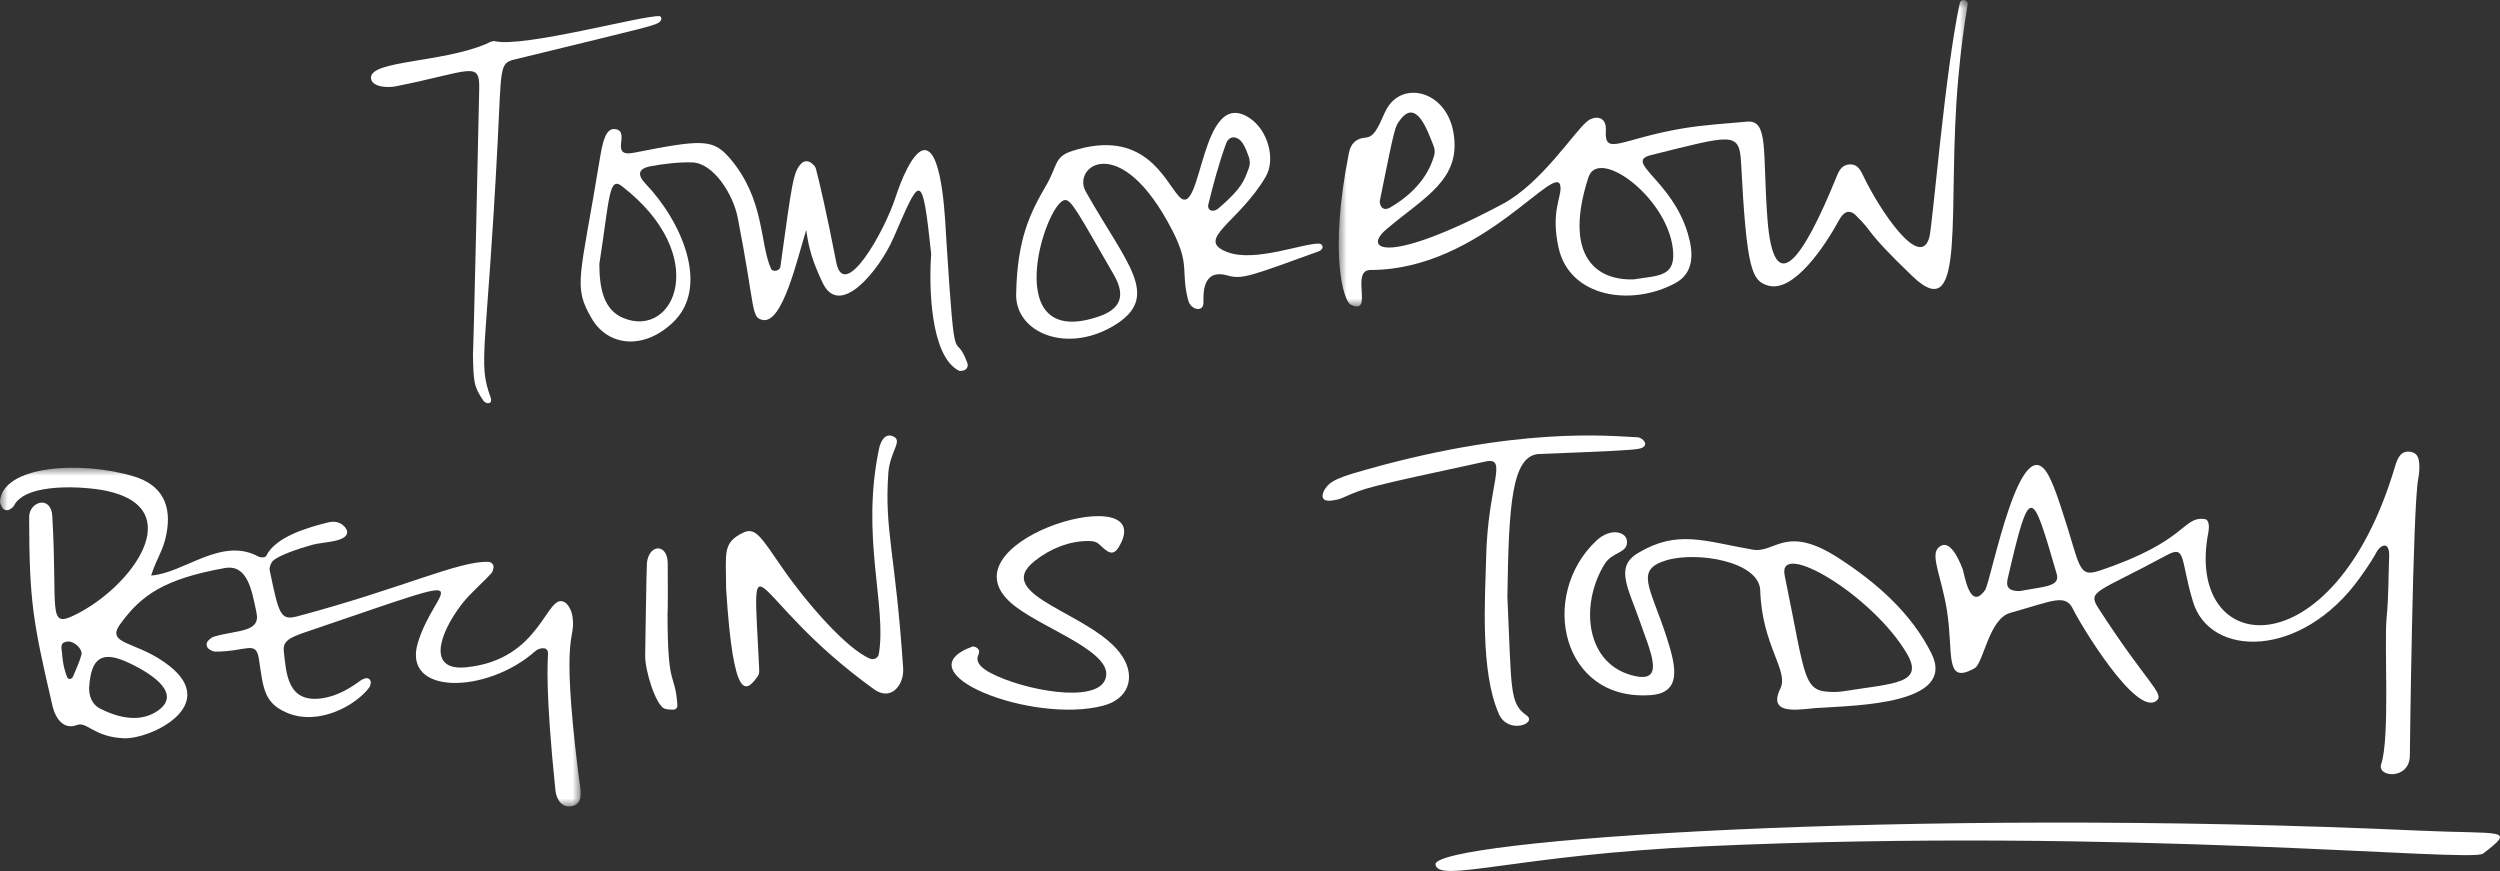 <?xml version="1.0" encoding="UTF-8"?>
<svg width="155px" height="54px" viewBox="0 0 155 54" version="1.1" xmlns="http://www.w3.org/2000/svg" xmlns:xlink="http://www.w3.org/1999/xlink">
    <rect x="0" y="0" width="155" height="54" fill="#333333" stroke="none"/>
    <title>Group 27</title>
    <defs>
        <polygon id="path-1" points="0 0 39 0 39 19 0 19"></polygon>
        <polygon id="path-3" points="0 0 36 0 36 21 0 21"></polygon>
    </defs>
    <g id="Page-1" stroke="none" stroke-width="1" fill="none" fill-rule="evenodd">
        <g id="Artboard" transform="translate(-247, -219)">
            <g id="Group-27" transform="translate(247, 219)">
                <path d="M149.41,46.862 C149.386,48.37 147.353,48.207 147.635,47.37 C148.184,45.738 147.811,39.954 147.97,38.302 C148.093,37.022 148.082,35.73 148.128,34.443 C148.128,34.439 148.129,34.435 148.129,34.431 C148.129,33.475 147.552,33.841 147.347,34.226 C147.224,34.455 146.981,34.891 146.31,35.827 C142.692,40.872 137.002,40.795 135.96,37.289 C135.176,34.667 135.538,33.771 134.339,34.42 C129.989,36.775 129.39,36.607 130.11,37.722 C133.087,42.337 134.224,43.006 133.712,43.437 C132.454,44.506 128.922,38.597 128.544,37.795 C128.065,36.779 127.304,37.251 124.628,38.001 C123.307,38.37 122.978,41.121 122.423,41.431 C120.532,42.491 121.131,40.511 120.713,37.864 C120.401,35.875 119.685,34.475 120.156,33.982 C120.786,33.321 121.369,34.452 121.689,35.294 C121.79,35.563 122.122,37.949 123.074,36.584 C123.451,36.044 125.305,26.048 127.065,29.585 C127.384,30.226 127.604,30.918 127.83,31.599 C128.977,35.05 128.802,35.836 130.138,35.391 C135.658,33.553 135.288,32.009 136.689,32.182 C136.995,32.219 136.971,32.736 136.919,33 C135.395,40.846 144.687,41.752 148.481,28.955 C148.645,28.4 148.849,27.928 149.43,28.009 C149.953,28.082 150.005,28.517 150,29.035 C149.997,29.253 149.977,29.471 149.932,29.684 C149.59,31.303 149.41,46.845 149.41,46.862 M125.227,36.646 C126.774,36.353 127.746,36.375 127.514,35.576 C125.974,30.301 125.872,29.831 124.471,35.905 C124.351,36.43 124.588,36.657 125.227,36.646" id="Fill-1" fill="#FFFFFF"></path>
                <path d="M110.381,42.695 C110.927,41.586 109.241,40.039 109.135,36.611 C109.079,34.803 105.193,34.164 103.299,34.743 C101.324,35.346 102.331,36.395 103.352,39.571 C103.936,41.389 104.258,42.956 102.34,43.097 C96.82,43.496 95.383,36.934 98.954,33.539 C99.901,32.637 100.986,32.986 100.87,33.714 C100.775,34.306 99.936,34.25 99.488,34.971 C97.928,37.481 98.271,41.299 101.439,41.93 C103.236,42.285 102.298,40.345 101.692,38.584 C100.947,36.426 100.099,35.159 101.558,34.287 C104.028,32.813 105.688,33.565 108.676,34.079 C110.058,34.32 110.703,32.475 113.982,34.593 C116.317,36.099 118.507,38.009 119.754,40.523 C121.303,43.654 115.131,43.732 112.835,43.886 C111.992,43.886 109.47,44.544 110.381,42.695 M113.727,42.904 C113.91,42.905 114.095,42.889 114.277,42.86 C117.427,42.361 119.32,42.397 118.232,40.532 C116.121,36.919 110.18,33.382 110.649,35.675 C112.013,42.303 111.756,42.897 113.727,42.904" id="Fill-3" fill="#FFFFFF"></path>
                <path d="M105.714,52.47 C93.964,53.006 89.17,54.786 89.001,53.601 C88.798,52.099 117.918,50.038 150.041,51.501 C155.162,51.734 156.031,51.327 153.951,52.924 C153.207,53.494 131.871,51.277 105.714,52.47" id="Fill-5" fill="#FFFFFF"></path>
                <path d="M93.458,36.978 C93.724,42.748 93.571,43.598 94.641,44.35 C95.359,44.854 93.499,45.558 92.93,44.265 C91.761,41.612 92.078,37.109 92.143,34.497 C92.251,30.064 93.53,28.304 92.102,28.614 C84.72,30.212 84.72,30.212 83.281,30.846 C82.972,30.983 82.843,30.986 82.702,31.014 C81.588,31.23 82.042,30.317 82.421,30.002 C82.66,29.804 83.084,29.591 83.866,29.36 C94.045,26.345 99.968,27.055 101.55,27.113 C101.584,27.115 101.618,27.122 101.652,27.136 C101.983,27.263 102.263,27.708 101.58,27.828 C101.109,27.911 99.871,27.975 95.438,28.147 C93.693,28.215 93.547,31.444 93.458,36.978" id="Fill-7" fill="#FFFFFF"></path>
                <g id="Group-11" transform="translate(83, 0)">
                    <mask id="mask-2" fill="white">
                        <use xlink:href="#path-1"></use>
                    </mask>
                    <g id="Clip-10"></g>
                    <path d="M38.508,0.189 C38.575,-0.115 39.046,-0.029 38.996,0.278 C38.741,1.844 38.592,2.904 38.414,4.851 C37.677,12.882 39.011,20.437 35.556,17.112 C32.447,14.114 33.321,14.588 32.048,13.337 C31.79,13.084 31.399,12.955 31.026,13.64 C30.201,15.157 28.212,18.216 26.589,17.696 C25.628,17.389 25.292,16.794 24.944,10.054 C24.843,8.116 24.329,8.387 19.372,9.613 C17.639,10.04 20.649,11.142 21.643,14.472 C22.011,15.701 22.036,16.925 20.872,17.552 C18.124,19.033 14.302,18.433 13.628,15.344 C13.159,13.2 13.768,12.318 13.754,11.649 C13.704,9.657 8.951,16.738 1.979,16.738 C0.673,16.738 2.224,19.615 0.732,18.88 C0.336,18.684 -0.641,15.87 0.634,9.477 C0.743,8.931 1.041,8.575 1.696,8.528 C2.335,8.481 2.613,7.412 2.961,6.776 C3.947,4.97 6.646,5.623 7.107,8.18 C7.639,11.128 5.346,12.193 2.962,14.21 C1.428,15.508 3.031,16.444 10.152,12.654 C12.56,11.372 14.583,8.196 15.399,7.527 C15.863,7.148 16.621,7.176 16.563,8.094 C16.46,9.703 17.489,8.613 21.304,7.966 C22.627,7.742 23.976,7.664 25.316,7.543 C26.673,7.421 26.266,9.381 26.581,13.559 C26.976,18.756 28.835,15.924 30.825,11.06 C30.988,10.661 31.128,10.247 31.638,10.198 C32.173,10.148 32.359,10.558 32.544,10.944 C33.521,12.99 36.079,16.849 36.627,14.677 C36.824,13.888 37.609,4.278 38.508,0.189 M18.293,17.321 C19.81,17.087 20.792,17.14 20.74,15.722 C20.621,12.417 16.116,9.031 15.481,10.997 C13.98,15.639 15.758,17.407 18.293,17.321 M5.915,9.657 C5.973,9.462 5.962,9.257 5.888,9.068 C5.485,8.029 4.791,6.05 3.778,7.476 C3.505,7.861 3.501,7.701 2.552,12.438 C2.511,12.642 2.668,13.176 3.212,12.854 C5.19,11.691 5.72,10.317 5.915,9.657" id="Fill-9" fill="#FFFFFF" mask="url(#mask-2)"></path>
                </g>
                <path d="M57.733,15.746 C57.166,10.324 57.03,11.016 55.382,14.779 C54.537,16.707 52.067,19.816 50.992,17.512 C50.378,16.194 50.143,15.421 49.987,14.262 C49.44,15.986 48.534,20.088 47.287,19.837 C46.546,19.688 46.852,19.199 45.735,13.478 C45.461,12.075 44.252,10.102 42.902,10.068 C42.048,10.048 41.182,10.153 40.337,10.308 C39.575,10.446 39.486,10.83 40.026,11.394 C42.248,13.711 44.048,17.788 41.716,19.997 C39.877,21.737 37.69,21.446 36.7,19.769 C35.498,17.733 35.966,17.322 37.182,9.89 C37.365,8.786 37.55,7.89 38.181,8.011 C39.111,8.189 37.732,9.78 39.314,9.467 C43.524,8.638 44.211,8.595 45.257,9.821 C47.425,12.358 47.091,15.07 47.807,16.67 C47.897,16.871 48.346,16.816 48.384,16.537 C49.121,11.241 49.176,10.667 49.68,10.139 C49.84,9.971 50.098,9.95 50.282,10.09 C50.422,10.197 50.545,10.308 50.581,10.444 C50.81,11.303 51.255,13.215 51.848,16.263 C52.33,18.742 54.818,14.434 55.547,12.164 C55.787,11.418 56.605,9.224 57.371,9.31 C58.477,9.44 58.609,13.901 58.683,15.036 C59.239,23.697 59.155,20.24 59.98,22.52 C60.049,22.711 59.936,22.919 59.742,22.968 C59.633,22.995 59.524,23.02 59.44,22.976 C57.672,22.058 57.588,17.742 57.733,15.746 M37.16,16.364 C37.16,17.863 37.424,19.206 38.629,19.71 C41.843,21.055 44.105,15.829 38.564,11.547 C37.747,10.914 37.8,12.232 37.16,16.364" id="Fill-12" fill="#FFFFFF"></path>
                <path d="M81.779,15.104 C81.982,15.107 82.076,15.347 81.927,15.477 C81.872,15.525 81.815,15.565 81.75,15.588 C77.576,17.091 77.029,17.343 76.121,17.083 C74.495,16.616 74.615,18.302 74.615,18.769 C74.615,19.378 73.83,19.231 73.67,18.622 C73.186,16.784 73.816,16.487 72.681,14.279 C69.474,8.045 66.438,10.315 67.313,11.87 C69.871,16.411 72.079,18.413 69.008,20.222 C66.085,21.937 62.954,20.613 63.001,18.238 C63.07,14.829 63.838,13.252 64.873,11.476 C65.568,10.286 65.347,9.724 66.464,9.364 C70.937,7.922 72.183,11.15 73.085,12.166 C74.554,13.82 74.374,5.203 77.512,7.344 C78.598,8.086 79.119,9.872 78.463,10.978 C76.769,13.834 74.046,14.852 76.099,15.631 C77.805,16.279 80.733,15.087 81.779,15.104 M68.156,19.612 C69.33,19.2 69.897,18.461 69.038,17.002 C66.86,13.238 66.411,12.319 65.996,12.407 C64.767,12.667 61.913,21.773 68.156,19.612 M77.42,10.442 C77.508,10.213 77.511,9.96 77.426,9.729 C77.315,9.424 77.216,9.142 77.055,8.896 C76.724,8.393 76.205,8.379 76.012,8.914 C75.569,10.138 75.23,11.399 74.921,12.66 C74.825,13.052 75.205,13.211 75.552,12.914 C77.045,11.629 77.137,11.18 77.42,10.442" id="Fill-14" fill="#FFFFFF"></path>
                <path d="M30.412,24.62 C30.587,25.098 30.125,25.062 29.981,24.855 C29.377,23.978 29.359,23.72 29.323,21.973 C29.323,21.956 29.364,21.831 29.711,5.508 C29.75,3.73 29.173,4.43 24.522,5.354 C23.971,5.464 23.003,5.38 23,4.815 C22.989,3.752 27.348,3.886 30.098,2.742 C30.29,2.661 30.512,2.513 30.688,2.555 C32.446,2.972 39.939,0.921 40.886,1.002 C41.018,1.014 41.034,1.217 40.942,1.312 C40.669,1.593 40.551,1.574 31.884,3.693 C30.948,3.92 31.092,4.221 30.853,8.845 C30.175,21.973 29.607,22.42 30.412,24.62" id="Fill-16" fill="#FFFFFF"></path>
                <g id="Group-20" transform="translate(0, 29)">
                    <mask id="mask-4" fill="white">
                        <use xlink:href="#path-3"></use>
                    </mask>
                    <g id="Clip-19"></g>
                    <path d="M4.68,9.11 C8.21,7.357 11.708,2.513 6.589,1.43 C5.343,1.166 1.613,0.873 0.864,2.355 C0.813,2.456 0.7,2.528 0.576,2.595 C0.427,2.676 0.239,2.627 0.151,2.484 C0.066,2.347 -0.01,2.21 0.001,2.08 C0.176,-0.149 5.015,-0.451 8.29,0.534 C10.054,1.064 10.671,2.33 10.315,4.131 C10.106,5.182 9.738,5.538 9.371,6.683 C11.41,6.541 13.73,4.253 16.024,5.508 C16.146,5.574 16.444,5.595 16.512,5.455 C17.087,4.272 19.134,3.685 20.356,3.388 C21.142,3.195 21.541,3.786 21.528,3.997 C21.489,4.618 20.058,4.586 19.372,4.775 C18.5,5.016 17.133,5.477 16.872,5.829 C16.798,5.929 16.686,6.185 16.72,6.348 C17.295,9.125 17.39,9.491 18.444,9.21 C24.956,7.475 28.47,5.754 30.289,5.837 C30.488,5.845 30.632,6.026 30.596,6.216 C30.573,6.34 30.54,6.457 30.467,6.538 C29.866,7.199 29.153,7.774 28.614,8.478 C27.189,10.342 26.51,12.595 28.868,12.374 C33.599,11.93 33.86,7.697 34.999,8.333 C35.255,8.475 35.439,8.88 35.488,9.193 C35.741,10.814 34.725,9.723 35.841,18.833 C35.972,19.92 36.266,20.841 35.432,20.986 C34.835,21.092 34.495,20.574 34.435,19.986 C33.803,13.839 33.958,12.139 33.975,11.526 C33.985,11.174 33.718,11.166 33.512,11.21 C33.384,11.239 33.267,11.301 33.17,11.387 C30.185,14.023 24.916,14.139 25.907,10.852 C27.012,7.204 30.529,6.252 19.727,9.925 C18.211,10.441 17.511,10.606 17.593,11.349 C17.746,12.746 17.815,14.592 19.942,14.297 C20.879,14.166 21.65,13.714 22.387,13.171 C22.465,13.115 22.56,13.081 22.661,13.055 C22.843,13.008 23.013,13.16 22.987,13.341 C22.972,13.449 22.947,13.55 22.889,13.628 C22.075,14.729 19.754,16.026 17.795,15.193 C16.333,14.573 16.325,13.631 16.055,11.877 C15.869,10.661 15.324,11.401 13.341,11.401 C13.215,11.401 13.089,11.331 12.962,11.245 C12.783,11.122 12.759,10.869 12.913,10.716 C13.021,10.608 13.134,10.512 13.265,10.473 C14.695,10.046 16.164,10.229 15.904,8.991 C15.614,7.605 15.353,5.96 13.923,6.221 C10.185,6.896 8.754,7.896 7.458,9.689 C6.505,11.009 8.514,10.714 10.5,12.283 C13.642,14.762 9.321,16.844 7.681,16.772 C5.792,16.692 5.401,15.711 4.767,15.953 C3.942,16.265 3.435,15.547 3.252,14.755 C2.037,9.523 1.817,8.295 1.807,3.066 C1.803,2.088 3.166,1.682 3.242,2.994 C3.585,8.913 2.905,9.992 4.68,9.11 M5.528,13.597 C5.525,13.64 5.524,13.685 5.525,13.729 C5.547,14.417 5.892,14.774 6.192,14.926 C7.577,15.631 8.83,15.728 9.778,15.069 C11.237,14.054 9.612,12.862 7.989,12.097 C6.334,11.316 5.652,11.758 5.528,13.597 M4.165,12.991 C4.203,13.088 4.322,13.126 4.413,13.071 C4.459,13.043 4.501,13.008 4.518,12.967 C4.706,12.518 4.914,12.073 5.047,11.609 C5.148,11.255 4.603,10.74 4.204,10.774 C3.683,10.817 3.818,11.157 3.847,11.516 C3.909,12.295 4.051,12.694 4.165,12.991" id="Fill-18" fill="#FFFFFF" mask="url(#mask-4)"></path>
                </g>
                <path d="M45.019,36.499 C45.019,34.312 44.773,33.669 46.046,33.039 C46.84,32.649 47.155,33.259 48.523,35.235 C50.076,37.474 52.53,40.252 53.936,40.835 C54.172,40.933 54.445,40.797 54.486,40.553 C54.998,37.584 53.347,33.279 54.504,27.806 C54.598,27.359 54.866,26.861 55.335,27.036 C56.042,27.3 55.172,27.941 55.074,29.358 C54.831,32.922 55.51,34.208 55.996,41.437 C56.064,42.434 55.266,43.508 54.193,42.737 C46.235,37.018 46.644,32.394 47.073,41.554 C47.075,41.596 47.071,41.656 47.065,41.709 C47.057,41.792 47.025,41.87 46.976,41.938 C46.275,42.903 45.473,43.676 45.019,36.499" id="Fill-21" fill="#FFFFFF"></path>
                <path d="M60.308,40.08 C60.36,40.062 60.855,40.173 60.66,40.595 C60.423,41.108 60.973,41.491 61.435,41.733 C63.446,42.787 67.951,43.645 68.529,42.117 C69.15,40.478 64.922,39.093 62.97,37.616 C57.831,33.734 71.375,29.654 69.523,33.624 C69.121,34.486 68.817,34.379 68.277,33.862 C68.072,33.666 67.94,33.542 67.48,33.542 C66.286,33.542 65.14,34.007 64.172,34.762 C61.365,36.952 67.864,38.014 69.587,40.696 C70.437,42.022 69.943,43.346 68.401,43.752 C63.997,44.914 55.813,41.704 60.308,40.08" id="Fill-23" fill="#FFFFFF"></path>
                <path d="M41.387,38.017 C41.387,42.873 41.847,41.58 41.999,43.718 C42.01,43.871 41.895,44.001 41.751,44 C41.564,43.998 41.377,43.995 41.208,43.936 C40.667,43.751 39.987,41.584 40,40.647 C40.001,40.604 40.084,35.083 40.11,34.879 C40.26,33.701 41.38,33.707 41.398,34.899 C41.412,35.882 41.411,38.017 41.387,38.017" id="Fill-25" fill="#FFFFFF"></path>
            </g>
        </g>
    </g>
</svg>